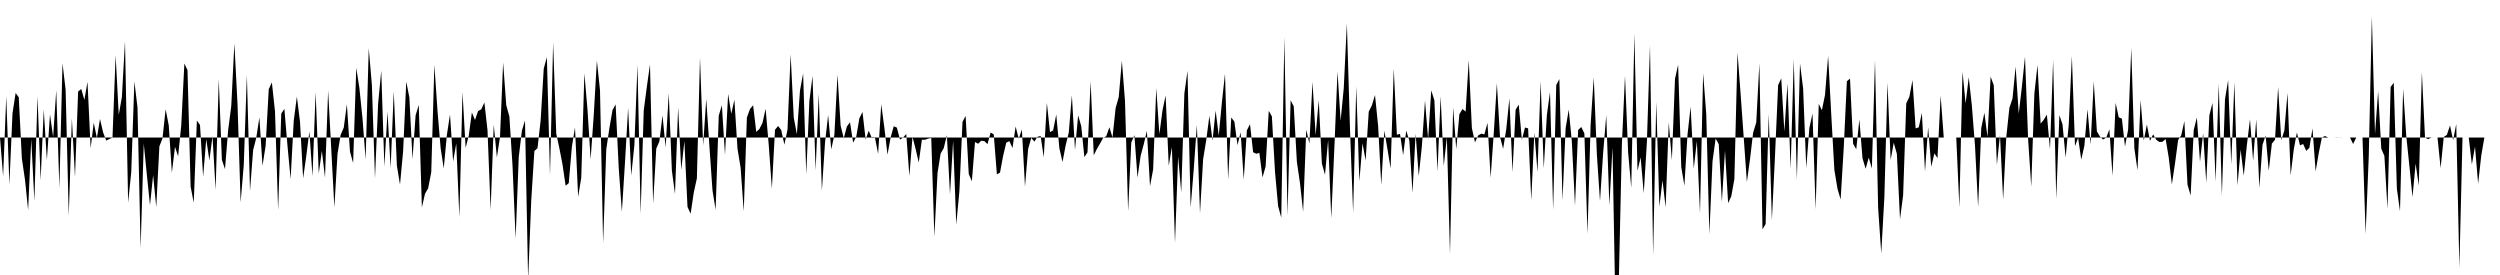 <svg viewBox="0 0 200 22" >
<polyline points="0,11 0.25,14.10 0.50,7.71 0.75,14.77 1,9.07 1.25,7.44 1.50,7.78 1.75,12.69 2,14.39 2.25,16.81 2.50,11.12 2.75,16.09 3,7.69 3.25,14.43 3.50,8.77 3.75,12.80 4,9.16 4.25,10.96 4.50,7.22 4.75,15.04 5,5.06 5.25,7.18 5.50,17.28 5.75,9.47 6,14.16 6.25,7.32 6.50,7.12 6.75,7.99 7,6.55 7.25,11.86 7.50,9.81 7.75,11.04 8,9.52 8.25,10.60 8.50,11.25 8.75,11.12 9,11.01 9.25,4.42 9.50,9.19 9.75,7.77 10,3.30 10.25,16.21 10.50,13.77 10.75,6.51 11,8.60 11.25,19.86 11.50,11.49 11.75,14 12,16.41 12.25,14.01 12.50,16.57 12.75,11.71 13,11.07 13.25,8.74 13.50,10.03 13.75,13.81 14,11.75 14.25,12.50 14.50,10.02 14.75,5.08 15,5.61 15.25,14.94 15.50,16.22 15.75,9.64 16,10 16.25,14.13 16.50,11.13 16.75,12.83 17,10.89 17.25,15.19 17.50,6.33 17.75,12.78 18,13.53 18.25,10.43 18.50,8.49 18.75,3.47 19,8.29 19.25,16.19 19.50,13.21 19.75,6.01 20,15.28 20.25,12.01 20.50,11.03 20.75,9.39 21,13.26 21.25,11.67 21.50,7.14 21.75,6.59 22,8.92 22.25,16.81 22.50,9.09 22.75,8.71 23,11.68 23.25,14.33 23.50,9.65 23.75,7.73 24,9.74 24.25,14.26 24.50,12.50 24.75,10.51 25,14.09 25.25,7.36 25.50,13.88 25.75,12.07 26,14.20 26.25,7.25 26.50,11.92 26.75,16.59 27,12.31 27.25,10.79 27.50,10.21 27.75,8.34 28,12.14 28.25,13.04 28.50,5.43 28.75,7.03 29,9.48 29.25,12.75 29.50,3.86 29.75,6.78 30,14.26 30.25,8.29 30.50,5.65 30.75,13.33 31,8.94 31.25,13.45 31.50,7.30 31.75,13.25 32,14.77 32.25,12.10 32.50,6.53 32.75,7.80 33,12.73 33.25,9.22 33.50,8.40 33.75,16.59 34,15.50 34.25,15.07 34.50,13.78 34.75,5.19 35,8.86 35.25,11.85 35.50,13.47 35.75,10.80 36,9.16 36.25,12.92 36.50,11.48 36.75,17.38 37,7.36 37.25,11.83 37.50,10.85 37.75,9 38,9.60 38.25,8.88 38.50,8.75 38.75,8.20 39,10.41 39.25,16.79 39.50,9.97 39.75,12.59 40,10.97 40.25,5 40.50,8.42 40.75,9.32 41,13.23 41.25,19.08 41.50,12.57 41.75,10.46 42,9.64 42.25,22.38 42.50,16.02 42.75,12.08 43,11.86 43.25,9.65 43.50,5.49 43.75,4.57 44,14.01 44.25,3.39 44.50,10.70 44.75,11.86 45,13.15 45.25,14.86 45.50,14.65 45.75,11.74 46,10.20 46.25,15.75 46.50,14.22 46.75,5.87 47,8.77 47.25,12.75 47.50,9.21 47.75,4.85 48,7.22 48.25,19.46 48.50,11.96 48.75,10.26 49,8.81 49.25,8.35 49.50,13.46 49.75,16.95 50,12.97 50.25,8.64 50.50,14.03 50.75,11.61 51,5.19 51.25,17.10 51.50,8.83 51.75,6.92 52,5.16 52.25,16.29 52.50,11.89 52.75,11.31 53,9.23 53.25,11.79 53.50,7.47 53.75,13.65 54,15.51 54.25,8.59 54.50,13.60 54.75,11.29 55,16.55 55.25,17.10 55.50,15.41 55.75,14.27 56,4.60 56.25,11.64 56.50,7.91 56.75,11.66 57,15.24 57.25,16.78 57.50,9.25 57.75,8.42 58,12.39 58.25,7.51 58.50,9.11 58.75,7.98 59,11.89 59.25,13.43 59.50,16.91 59.75,9.41 60,8.72 60.25,8.42 60.50,10.55 60.75,10.32 61,9.83 61.25,8.70 61.50,11.61 61.75,15.09 62,10.38 62.25,10.08 62.50,10.41 62.75,11.57 63,10.38 63.25,4.34 63.50,9.41 63.75,10.74 64,7.24 64.25,5.88 64.50,13.95 64.75,8.08 65,6.08 65.25,13.63 65.50,7.50 65.75,15.26 66,11.43 66.25,9.20 66.50,11.95 66.75,10.79 67,5.96 67.25,10.05 67.50,11.06 67.75,10.12 68,9.78 68.25,11.41 68.50,10.94 68.75,9.46 69,8.96 69.25,11.16 69.50,10.46 69.75,11.05 70,11.03 70.25,12.31 70.50,8.34 70.75,10.23 71,12.37 71.25,11 71.50,10.10 71.75,10.21 72,11.17 72.25,11 72.50,10.72 72.75,14.08 73,10.95 73.25,11.92 73.50,13 73.75,11.18 74,11.18 74.25,11.09 74.50,11.04 74.75,18.93 75,13.85 75.25,12.28 75.50,11.85 75.75,10.82 76,15.56 76.25,11.25 76.50,17.97 76.75,15.32 77,9.75 77.25,9.27 77.50,13.92 77.75,14.50 78,11.36 78.25,11.50 78.50,11.26 78.75,11.29 79,11.53 79.25,10.60 79.50,10.75 79.75,13.95 80,13.81 80.25,12.47 80.50,11.42 80.75,11.29 81,11.84 81.25,10.12 81.50,11.10 81.75,10.36 82,14.93 82.25,11.92 82.50,11.03 82.75,11.33 83,10.94 83.25,10.88 83.50,12.59 83.75,8.23 84,10.57 84.25,10.43 84.50,9.16 84.75,11.86 85,12.96 85.25,11.64 85.50,10.61 85.75,7.62 86,12 86.25,9.23 86.50,10.09 86.75,12.57 87,12.19 87.25,6.51 87.50,12.42 87.75,11.92 88,11.49 88.25,11.03 88.50,10.90 88.75,10.18 89,11 89.25,8.64 89.50,7.76 89.75,4.86 90,8.09 90.25,16.90 90.50,11.41 90.75,10.81 91,14.20 91.25,12.47 91.50,11.54 91.75,10.47 92,14.90 92.25,13.56 92.50,7.05 92.75,10.73 93,8.82 93.25,7.64 93.50,13.26 93.75,11.77 94,19.44 94.25,12.52 94.50,15.39 94.75,7.47 95,5.67 95.25,16.61 95.50,13.54 95.75,9.99 96,17.06 96.25,12.74 96.50,11.20 96.75,9.27 97,11.25 97.25,8.85 97.50,10.85 97.75,8.20 98,5.90 98.25,14.38 98.50,9.40 98.75,9.73 99,11.61 99.25,10.58 99.50,14.37 99.75,10.43 100,9.94 100.25,12.18 100.50,12.30 100.75,12.23 101,14.19 101.25,13.32 101.50,8.87 101.75,9.31 102,13.74 102.25,16.49 102.50,17.41 102.75,2.96 103,17.24 103.25,8.02 103.50,8.51 103.75,12.95 104,14.66 104.25,16.94 104.50,10.37 104.75,11.48 105,6.55 105.25,10.82 105.50,8.02 105.75,13.08 106,13.98 106.25,11.20 106.50,17.46 106.75,11.80 107,5.73 107.25,9.66 107.50,7.06 107.75,1.87 108,10.33 108.25,17 108.50,6.91 108.75,14.50 109,11.46 109.25,12.84 109.50,8.93 109.75,8.43 110,7.60 110.25,10.08 110.50,14.80 110.75,10.45 111,11.95 111.25,13.48 111.50,5.49 111.75,10.78 112,10.71 112.25,12.41 112.50,10.45 112.75,11.27 113,15.43 113.25,10.69 113.50,14.08 113.75,11.70 114,8.04 114.25,11.14 114.50,7.23 114.75,8.03 115,13.72 115.25,7.70 115.50,13.28 115.75,10.98 116,20.34 116.25,8.58 116.50,11.93 116.75,9.14 117,8.72 117.25,8.93 117.50,4.81 117.75,10.25 118,11.39 118.25,10.84 118.50,10.69 118.75,10.75 119,9.83 119.25,14.21 119.50,10.68 119.75,6.66 120,10.95 120.25,11.90 120.50,10.34 120.75,7.87 121,13.77 121.25,8.78 121.50,8.37 121.75,11.19 122,10.20 122.25,10.27 122.50,16.02 122.75,10.60 123,13.77 123.25,6.50 123.50,13.47 123.75,9.20 124,7.36 124.25,16.80 124.50,6.80 124.75,6.33 125,16.02 125.25,10.26 125.50,8.77 125.75,11.35 126,16.45 126.25,10.40 126.50,10.16 126.75,10.67 127,18.73 127.25,9.97 127.50,6.19 127.75,12.37 128,16.09 128.25,12.25 128.50,9.21 128.75,16.44 129,11.78 129.25,25.67 129.50,22.71 129.75,11.57 130,6.06 130.25,12.18 130.50,15.03 130.75,2.69 131,13.67 131.25,12.59 131.50,15.46 131.75,11.40 132,3.63 132.25,20.45 132.50,8.14 132.75,16.52 133,14.43 133.25,16.58 133.50,9.79 133.75,12.81 134,6.30 134.25,5.18 134.50,13.36 134.75,14.85 135,10.78 135.25,8.53 135.50,13.49 135.75,11.29 136,17.06 136.25,5.86 136.50,9.12 136.75,18.72 137,12.91 137.25,11.08 137.50,11.53 137.75,16.15 138,12.04 138.25,16.25 138.50,15.71 138.75,14.33 139,4.19 139.25,7.53 139.50,11.03 139.75,14.56 140,12.74 140.25,10.62 140.50,9.80 140.75,5.07 141,18.35 141.25,17.92 141.50,9.11 141.75,17.62 142,12.47 142.25,6.81 142.50,6.27 142.75,10.53 143,6.67 143.25,13.51 143.50,4.75 143.75,14.39 144,5.08 144.25,7.08 144.50,13.44 144.75,10.24 145,9.08 145.25,16.75 145.50,8.31 145.75,8.82 146,7.60 146.25,4.47 146.50,9.16 146.75,13.60 147,15.10 147.25,15.96 147.50,11.81 147.75,6.50 148,6.29 148.25,11.50 148.50,11.94 148.75,9.55 149,12.66 149.25,13.50 149.50,12.61 149.75,13.48 150,4.82 150.25,16.62 150.50,20.28 150.75,15.76 151,6.61 151.25,12.80 151.50,11.42 151.75,12.31 152,17.54 152.25,15.62 152.50,8.27 152.75,7.74 153,6.41 153.25,10.27 153.50,10.19 153.75,9.03 154,13.72 154.25,10.18 154.50,13.34 154.75,12.27 155,12.65 155.25,7.65 155.50,11 155.75,11 156,11 156.25,11 156.50,11 156.75,16.58 157,5.73 157.25,8.28 157.50,6.18 157.75,8.46 158,11.66 158.25,16.56 158.50,10.25 158.75,9.02 159,10.96 159.25,6.13 159.50,6.82 159.75,13.18 160,10.80 160.25,15.97 160.50,10.99 160.75,8.63 161,7.89 161.25,5.33 161.50,9.09 161.75,6.95 162,4.54 162.25,11.15 162.50,14.93 162.75,7.48 163,5.20 163.25,9.89 163.50,9.58 163.75,9.17 164,11.95 164.25,4.82 164.50,15.91 164.75,9.22 165,9.94 165.25,12.60 165.50,9.96 165.75,4.48 166,11.69 166.25,11.02 166.50,12.77 166.75,11.66 167,8.74 167.25,11.56 167.50,6.51 167.75,10.51 168,10.93 168.25,11.16 168.50,11.01 168.75,10.35 169,14.06 169.25,8.23 169.50,9.39 169.75,9.49 170,11.72 170.25,10.37 170.50,3.84 170.75,11.88 171,13.61 171.25,8 171.50,11.26 171.75,9.96 172,11.27 172.25,10.75 172.50,11.18 172.75,11.36 173,11.34 173.25,11.12 173.50,12.61 173.75,14.75 174,13.08 174.25,11.20 174.50,10.82 174.75,9.69 175,14.77 175.25,15.64 175.50,10.40 175.75,9.40 176,12.95 176.25,10.65 176.50,14.62 176.75,9.22 177,8.23 177.25,14.52 177.50,6.70 177.75,15.64 178,7.93 178.25,6.42 178.50,13.16 178.75,6.59 179,14.83 179.25,11.97 179.50,14.06 179.75,11.61 180,9.54 180.25,12.87 180.50,9.55 180.75,15.03 181,11.59 181.25,10.84 181.50,13.66 181.75,11.49 182,11.18 182.25,6.96 182.50,11.21 182.75,10.44 183,7.44 183.25,14.03 183.50,11.97 183.75,10.60 184,11.63 184.25,11.52 184.50,12.07 184.75,11.83 185,10.27 185.25,13.71 185.50,12.24 185.75,11 186,10.88 186.25,11 186.50,11 186.75,11 187,10.99 187.25,11.01 187.50,11 187.75,11 188,11 188.25,11.52 188.50,11 188.75,11 189,11 189.25,18.71 189.50,12.53 189.75,1.31 190,10.72 190.25,7.30 190.50,11.89 190.75,12.47 191,16.71 191.25,6.96 191.50,6.62 191.75,15.09 192,16.90 192.25,7.11 192.50,10.87 192.75,13.27 193,15.76 193.25,13.09 193.50,14.85 193.75,5.77 194,11 194.25,11.13 194.50,11.01 194.75,11 195,11 195.25,13.45 195.50,10.96 195.75,10.79 196,10.04 196.25,11.21 196.50,9.92 196.75,21.41 197,11 197.25,11 197.50,11 197.75,13.16 198,11.73 198.25,14.69 198.50,12.45 198.75,11 199,11 199.25,11 199.50,11 199.75,11 " />
</svg>